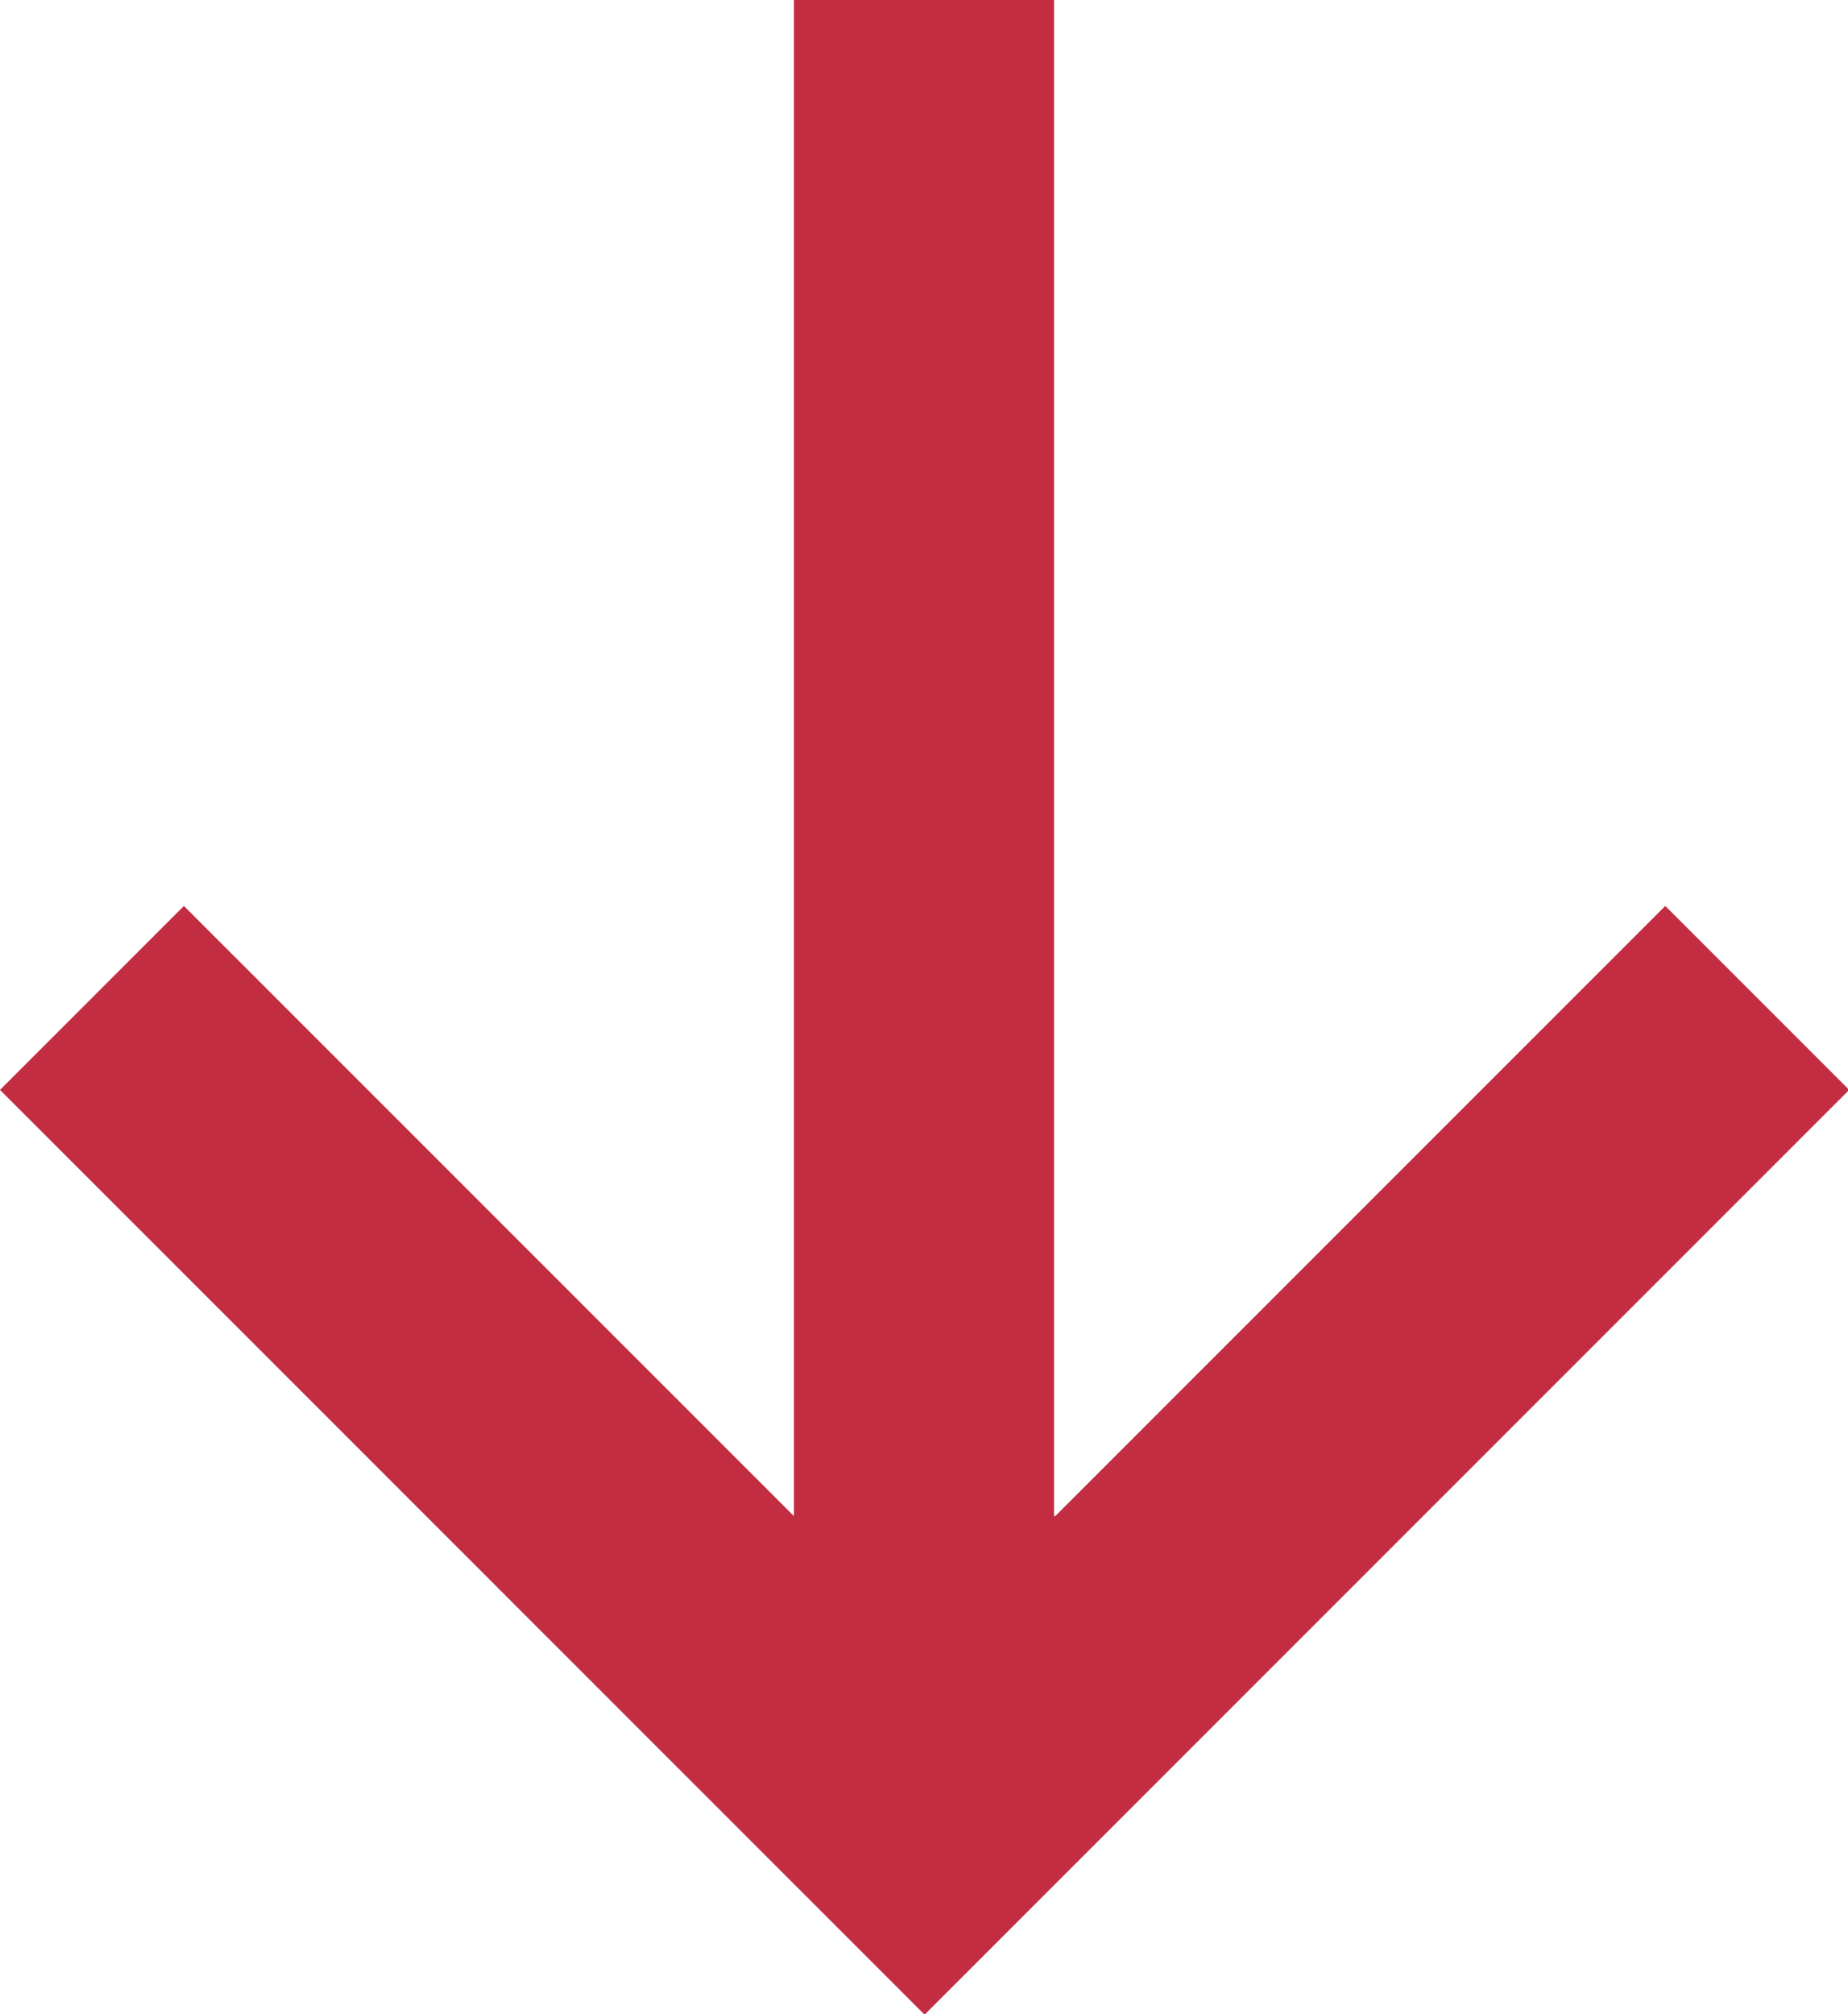 <svg xmlns="http://www.w3.org/2000/svg" width="10.993" height="11.978" viewBox="0 0 10.993 11.978">
  <path id="Path_421" data-name="Path 421" d="M16.285,18.017V9H14.738v9.017l-3.629-3.629-1.094,1.094,5.5,5.5,5.5-5.5-1.094-1.094-3.629,3.629Z" transform="translate(-10.015 -9)" fill="#c32d42"/>
</svg>
